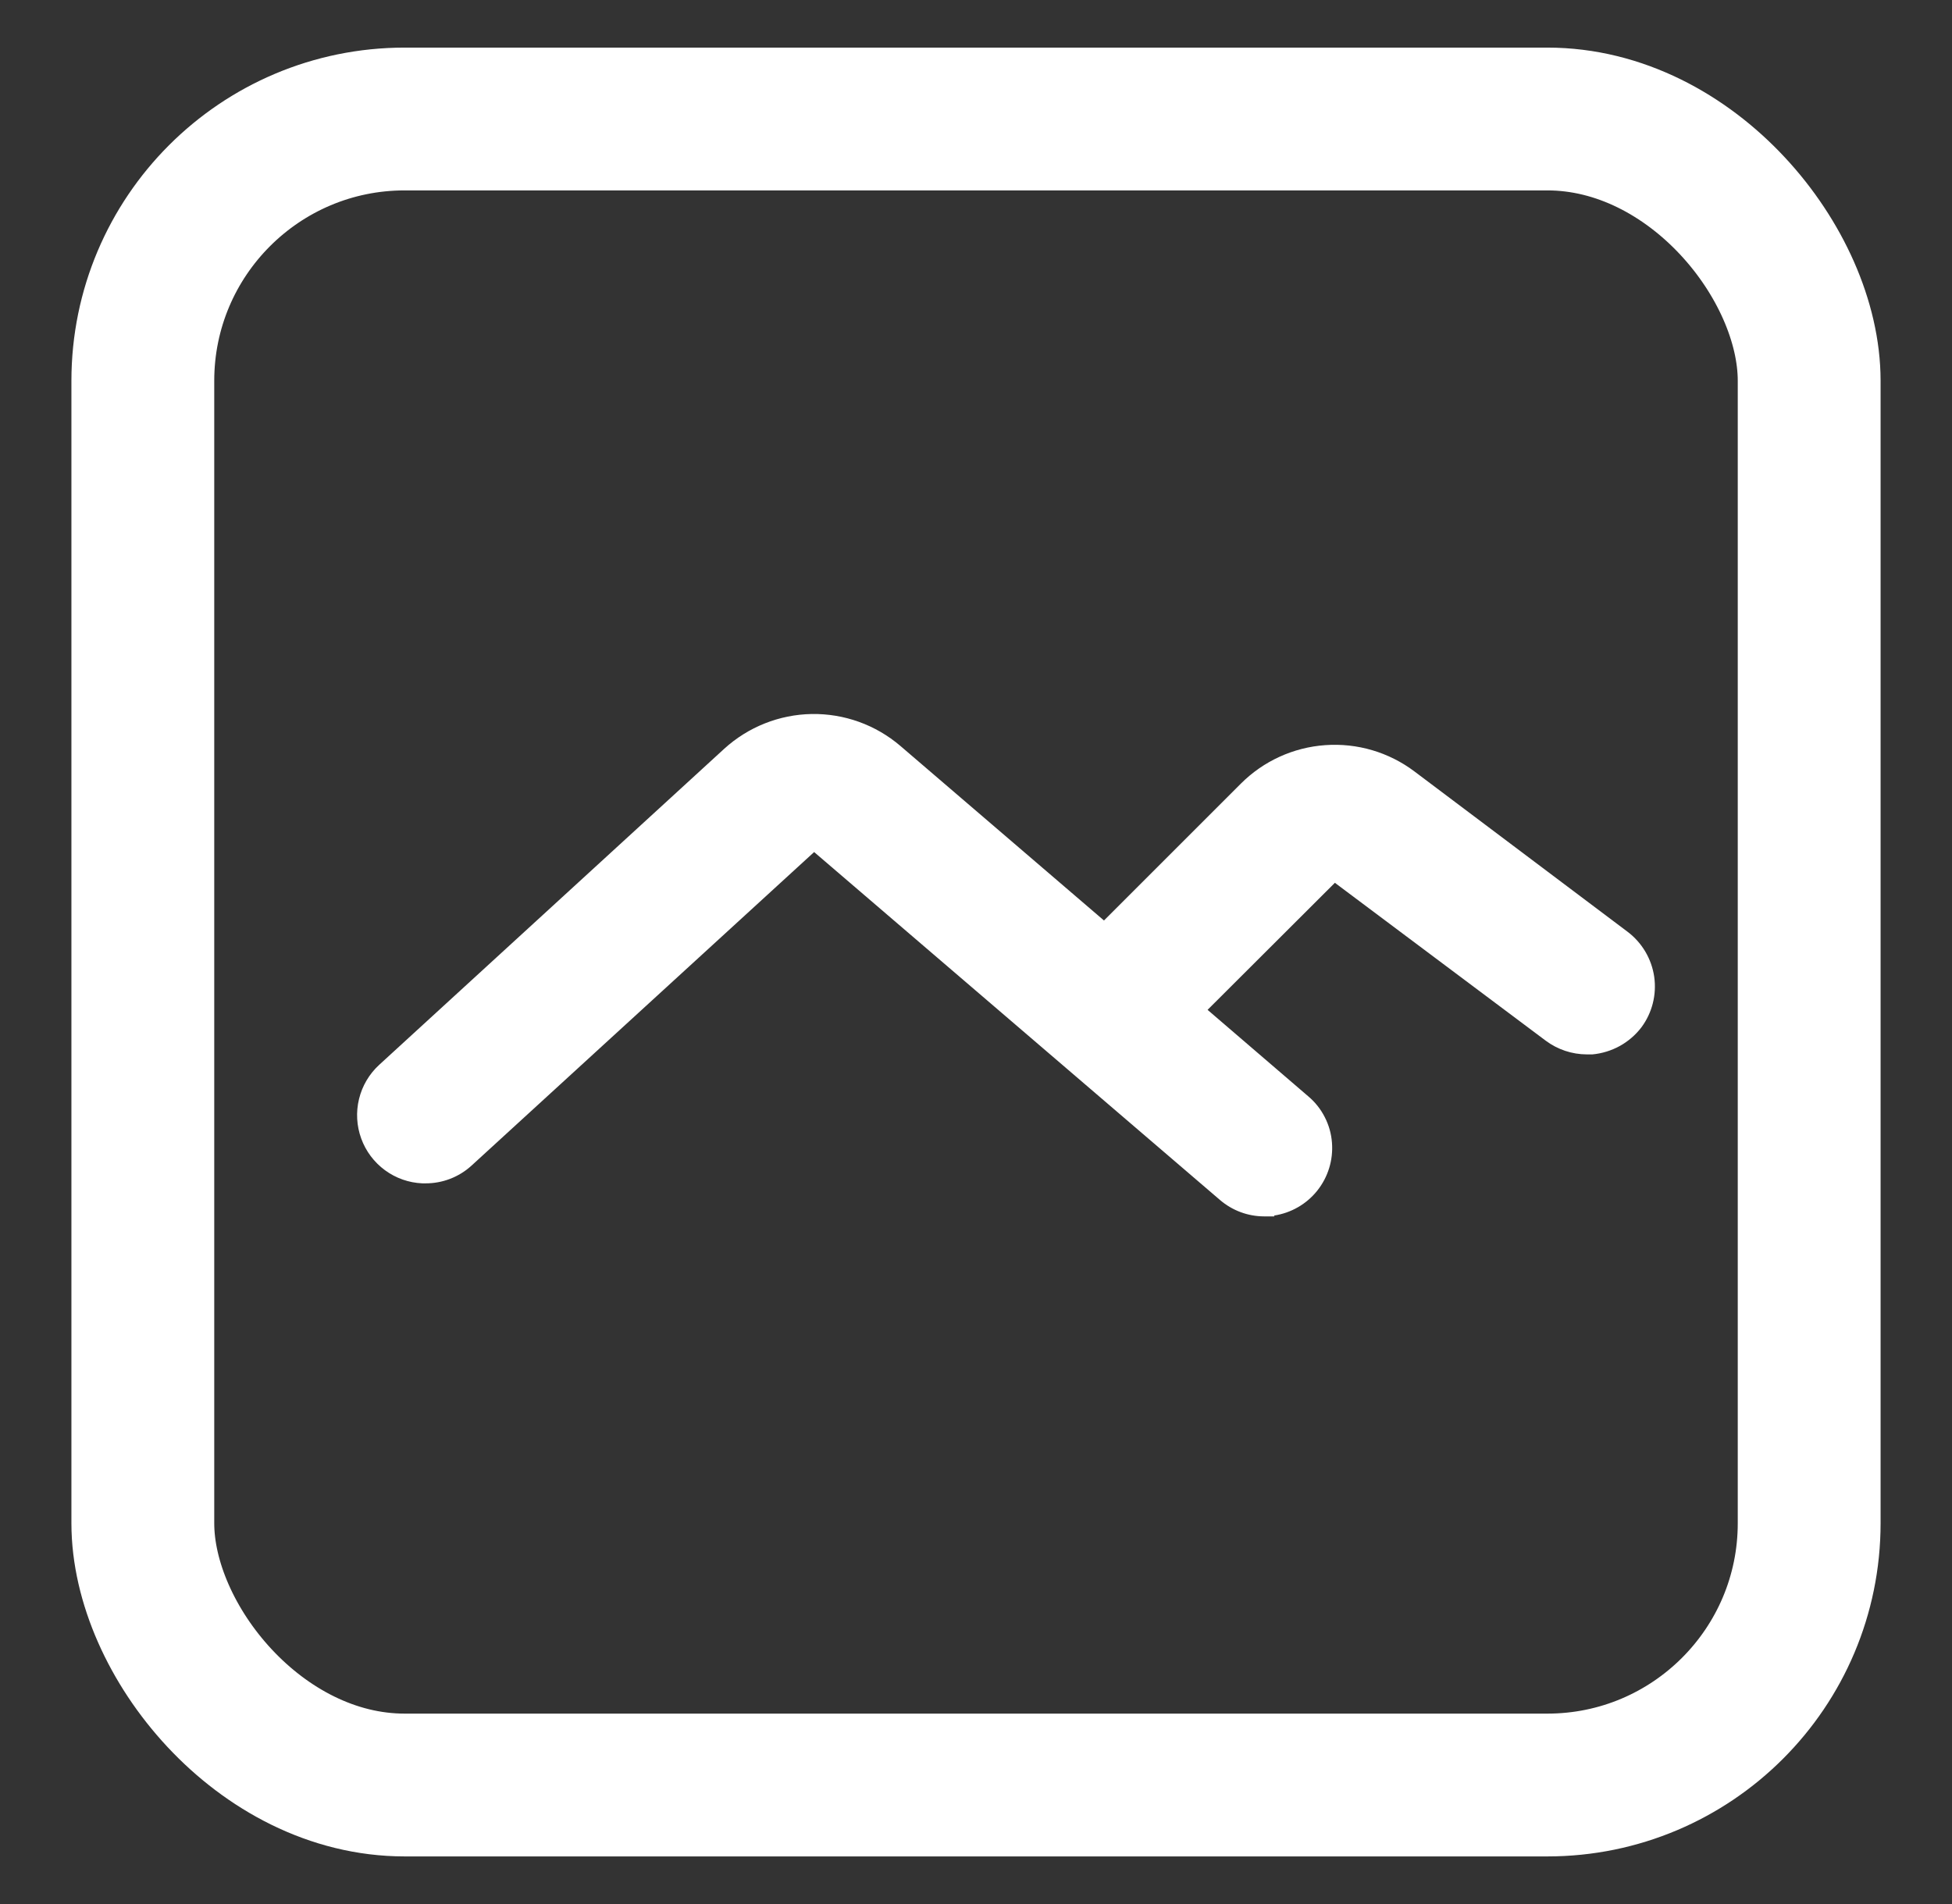 <svg width="41" height="40" viewBox="0 0 41 40" fill="none" xmlns="http://www.w3.org/2000/svg">
<rect x="0" y="0" width="41" height="40" fill="#333333" stroke="none"/>
<path d="M32.468 21.864C32.717 22.049 33.019 22.15 33.329 22.151H33.447C33.649 22.132 33.844 22.072 34.021 21.975C34.198 21.877 34.353 21.744 34.476 21.583C34.703 21.278 34.799 20.895 34.745 20.519C34.69 20.143 34.489 19.804 34.186 19.575L29.707 16.205C29.171 15.802 28.506 15.606 27.836 15.654C27.166 15.701 26.536 15.989 26.062 16.464L23.188 19.338L18.912 15.671C18.393 15.227 17.731 14.989 17.049 15C16.368 15.012 15.714 15.272 15.21 15.732L7.964 22.371C7.755 22.563 7.608 22.812 7.541 23.088C7.474 23.363 7.49 23.652 7.587 23.918C7.684 24.185 7.857 24.416 8.086 24.584C8.314 24.752 8.588 24.848 8.871 24.86H8.935C9.292 24.862 9.637 24.73 9.901 24.49L17.1 17.9L25.623 25.208C25.881 25.43 26.209 25.553 26.549 25.554H26.769L26.759 25.537C27.118 25.483 27.443 25.296 27.669 25.012C27.895 24.728 28.005 24.369 27.977 24.007C27.963 23.82 27.912 23.637 27.826 23.47C27.741 23.302 27.623 23.153 27.479 23.032L25.364 21.215L28.038 18.546L32.468 21.864Z" fill="white"/>
<rect x="3" y="2.5" width="35" height="35" rx="5.5" stroke="white" stroke-width="3" stroke-linejoin="round"/>
</svg>
